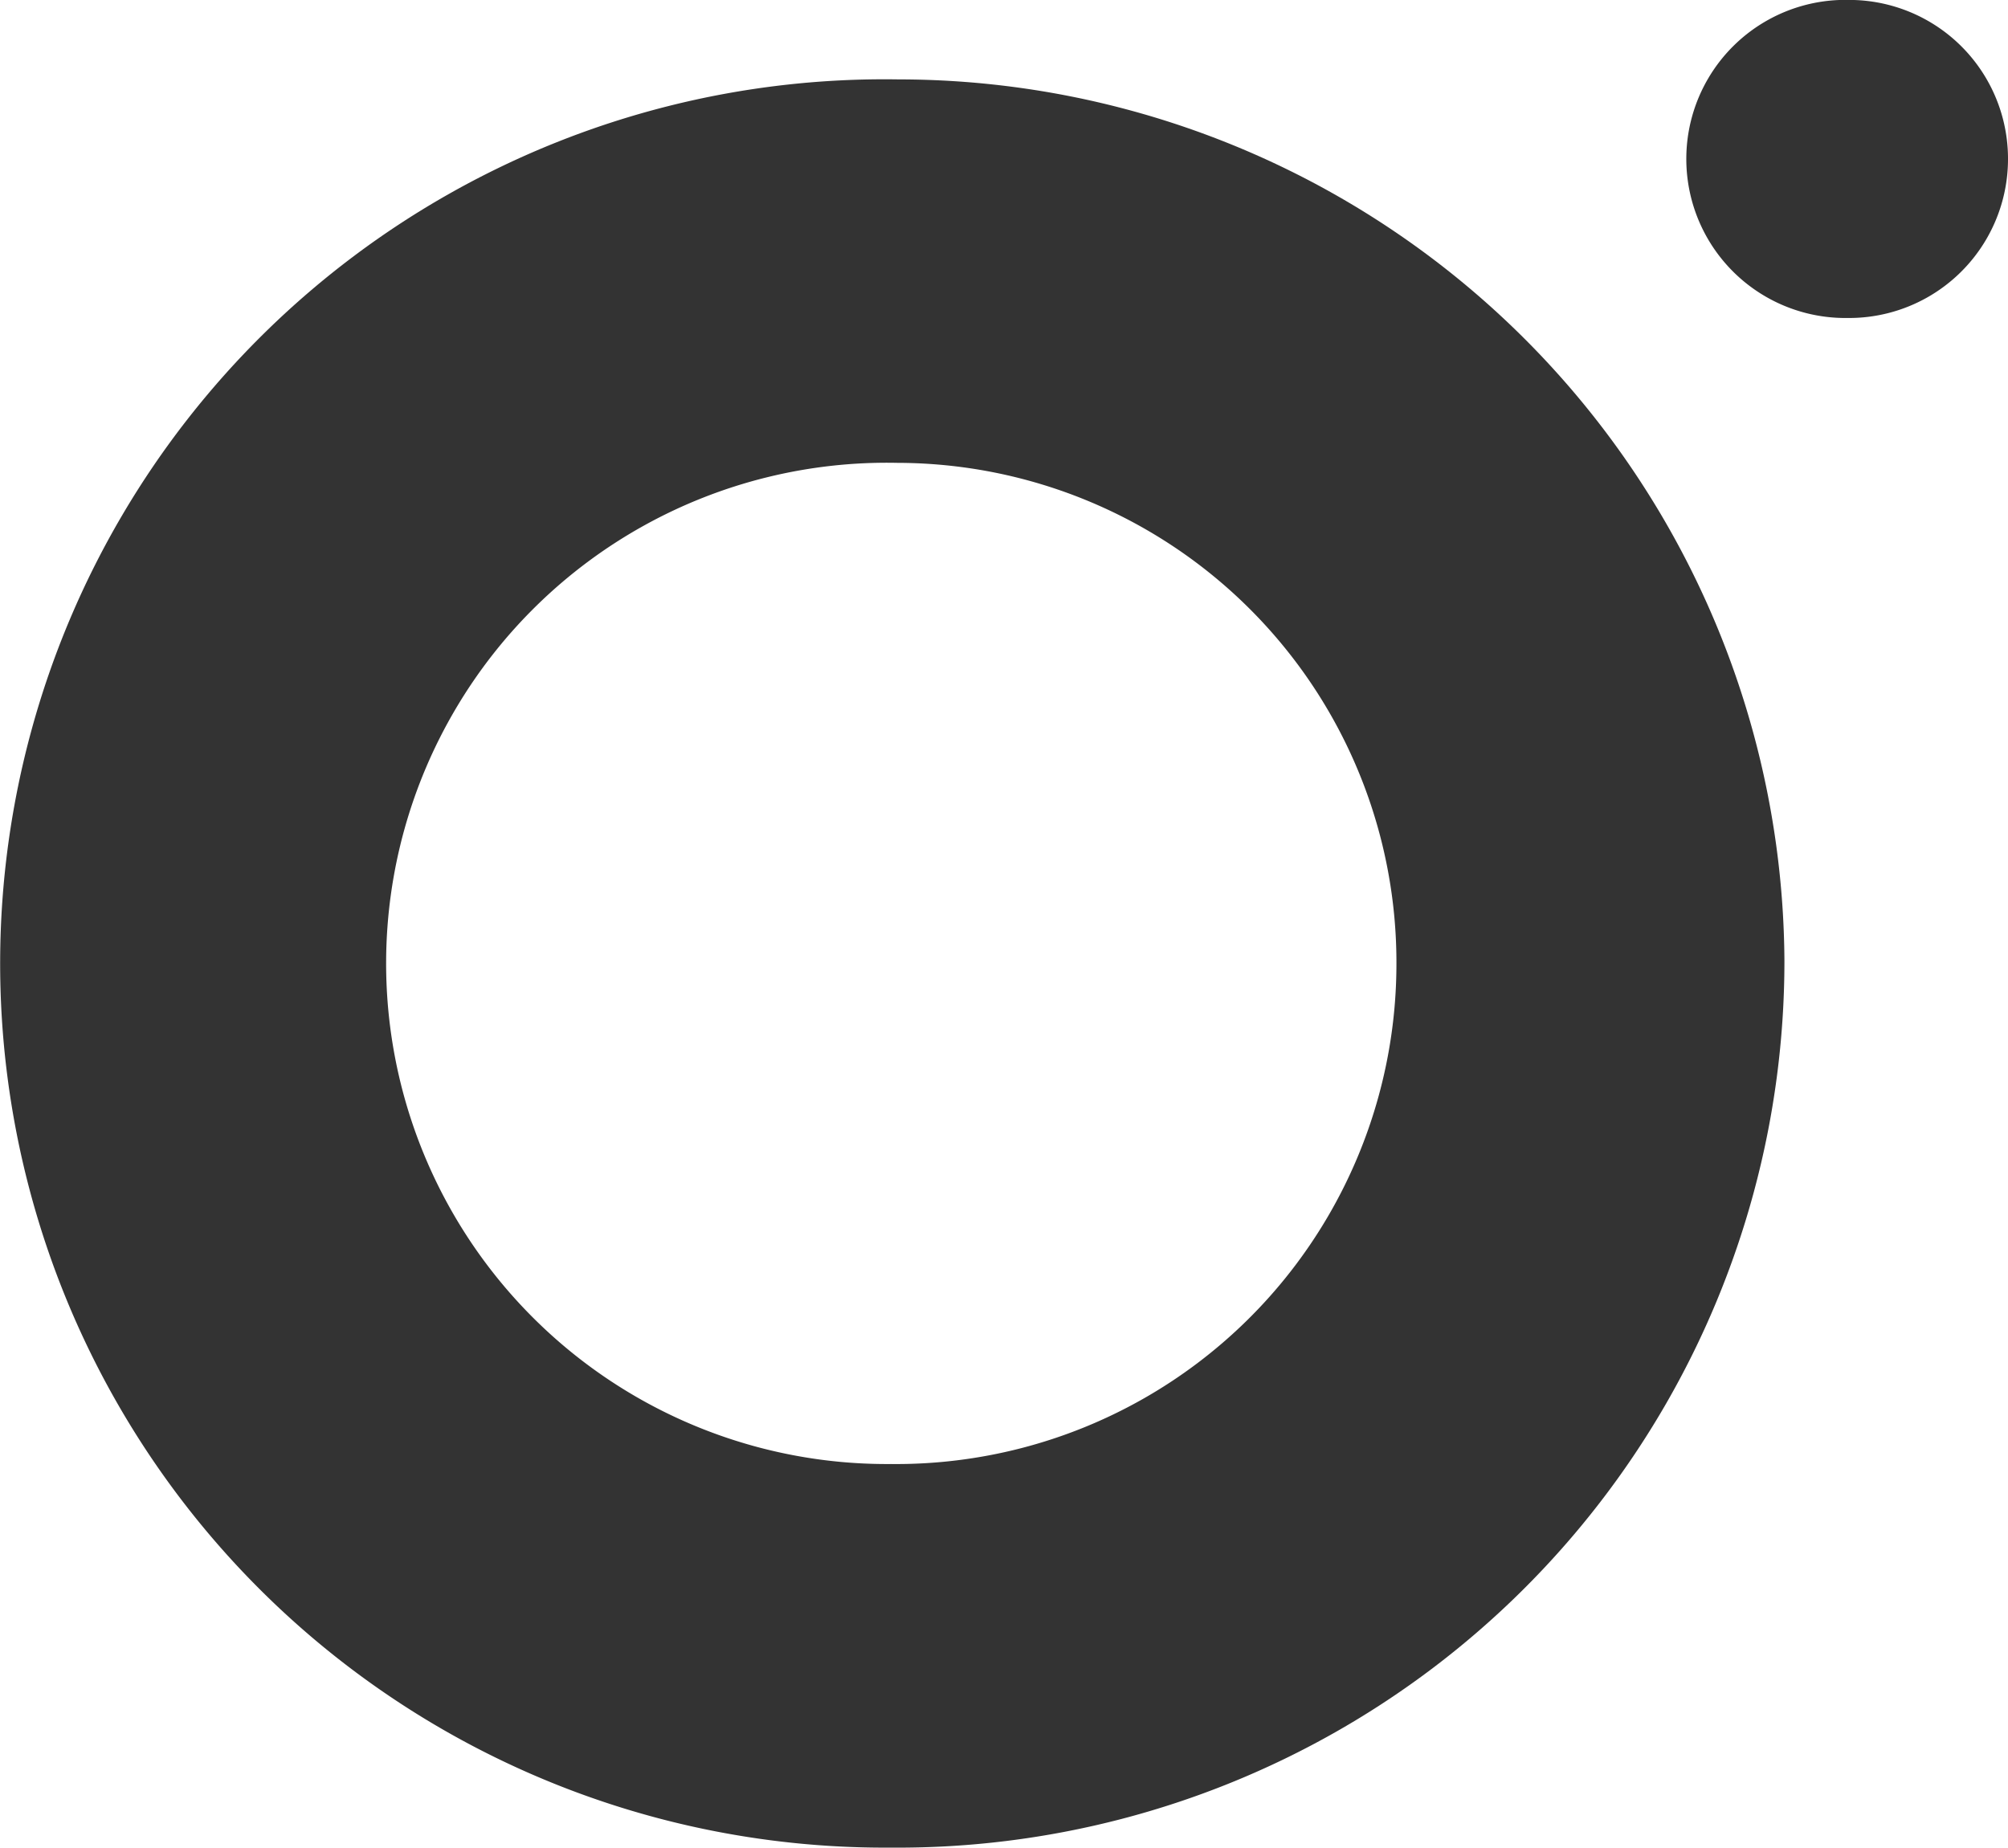 <svg data-name="Group 287" xmlns="http://www.w3.org/2000/svg" width="31.129" height="28.646" viewBox="0 0 31.129 28.646">
    <path data-name="Path 369" d="M3309.981 817.523a13.744 13.744 0 0 1-13.864 13.749 13.708 13.708 0 1 1 .128-27.414 13.742 13.742 0 0 1 13.736 13.665zm-6.015.092a7.748 7.748 0 0 0-7.736-7.812 7.762 7.762 0 1 0-.1 15.522 7.756 7.756 0 0 0 7.836-7.71z" transform="translate(-3282.318 -802.627)" style="fill:#333"/>
    <path data-name="Path 374" d="M3318.978 804.848a2.464 2.464 0 0 1-2.49 2.449 2.466 2.466 0 1 1 .032-4.931 2.462 2.462 0 0 1 2.458 2.482z" transform="translate(-3287.849 -802.367)" style="fill:#333"/>
</svg>
